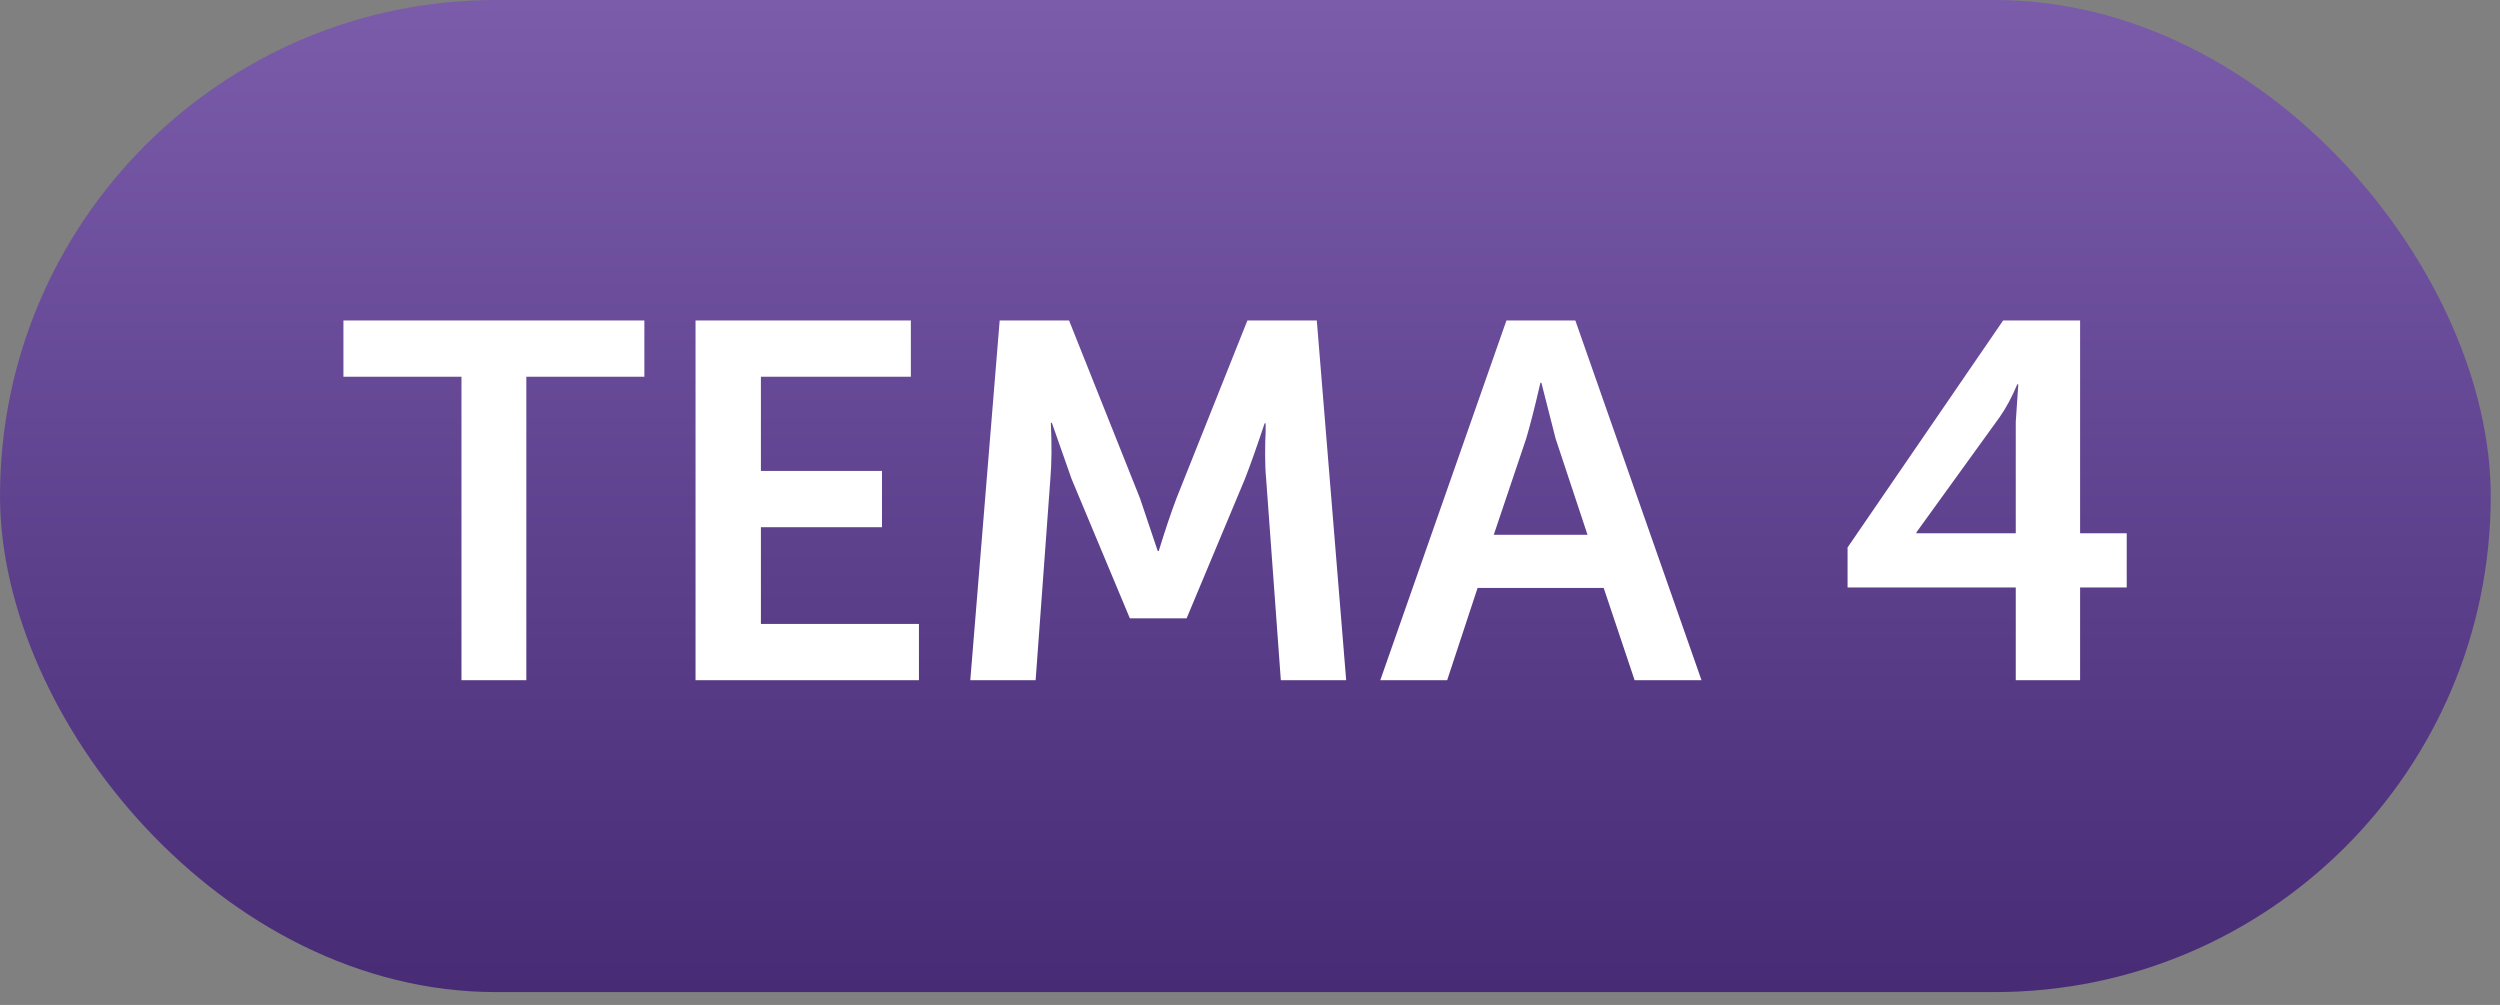 <?xml version="1.0" encoding="UTF-8"?> <svg xmlns="http://www.w3.org/2000/svg" width="102" height="41" viewBox="0 0 102 41" fill="none"><rect x="0" y="0" width="102" height="41" fill="#808080" stroke="none"/> <rect width="101.622" height="40.477" rx="20.238" fill="url(#paint0_linear_128_366)"></rect> <path d="M18.828 27.751V15.37H14.012V13.076H26.29V15.37H21.474V27.751H18.828ZM28.378 27.751V13.076H37.163V15.37H31.045V19.215H35.985V21.509H31.045V25.457H37.493V27.751H28.378ZM39.588 27.751L40.787 13.076H43.618L46.512 20.331L47.235 22.48H47.277C47.539 21.626 47.78 20.91 48 20.331L50.894 13.076H53.725L54.924 27.751H52.258L51.659 19.545C51.631 19.256 51.617 18.925 51.617 18.553C51.617 18.168 51.624 17.857 51.638 17.623V17.272H51.597C51.28 18.223 51.011 18.98 50.791 19.545L48.413 25.229H46.099L43.722 19.545L42.916 17.251H42.874C42.916 18.133 42.909 18.898 42.854 19.545L42.254 27.751H39.588ZM56.316 27.751L61.463 13.076H64.274L69.421 27.751H66.692L65.431 23.989H60.285L59.045 27.751H56.316ZM60.946 21.819H64.77L63.468 17.892L62.889 15.618H62.848C62.627 16.583 62.434 17.341 62.269 17.892L60.946 21.819ZM75.381 23.969V22.336L81.727 13.076H84.868V21.757H86.77V23.969H84.868V27.751H82.243V23.969H75.381ZM78.192 21.757H82.243V17.21L82.347 15.68H82.305C82.085 16.204 81.844 16.652 81.582 17.024L78.192 21.716V21.757Z" fill="white"></path> <defs> <linearGradient id="paint0_linear_128_366" x1="50.811" y1="0" x2="50.811" y2="40.477" gradientUnits="userSpaceOnUse"> <stop stop-color="#7A5CAB"></stop> <stop offset="1" stop-color="#472B75"></stop> </linearGradient> </defs> </svg> 